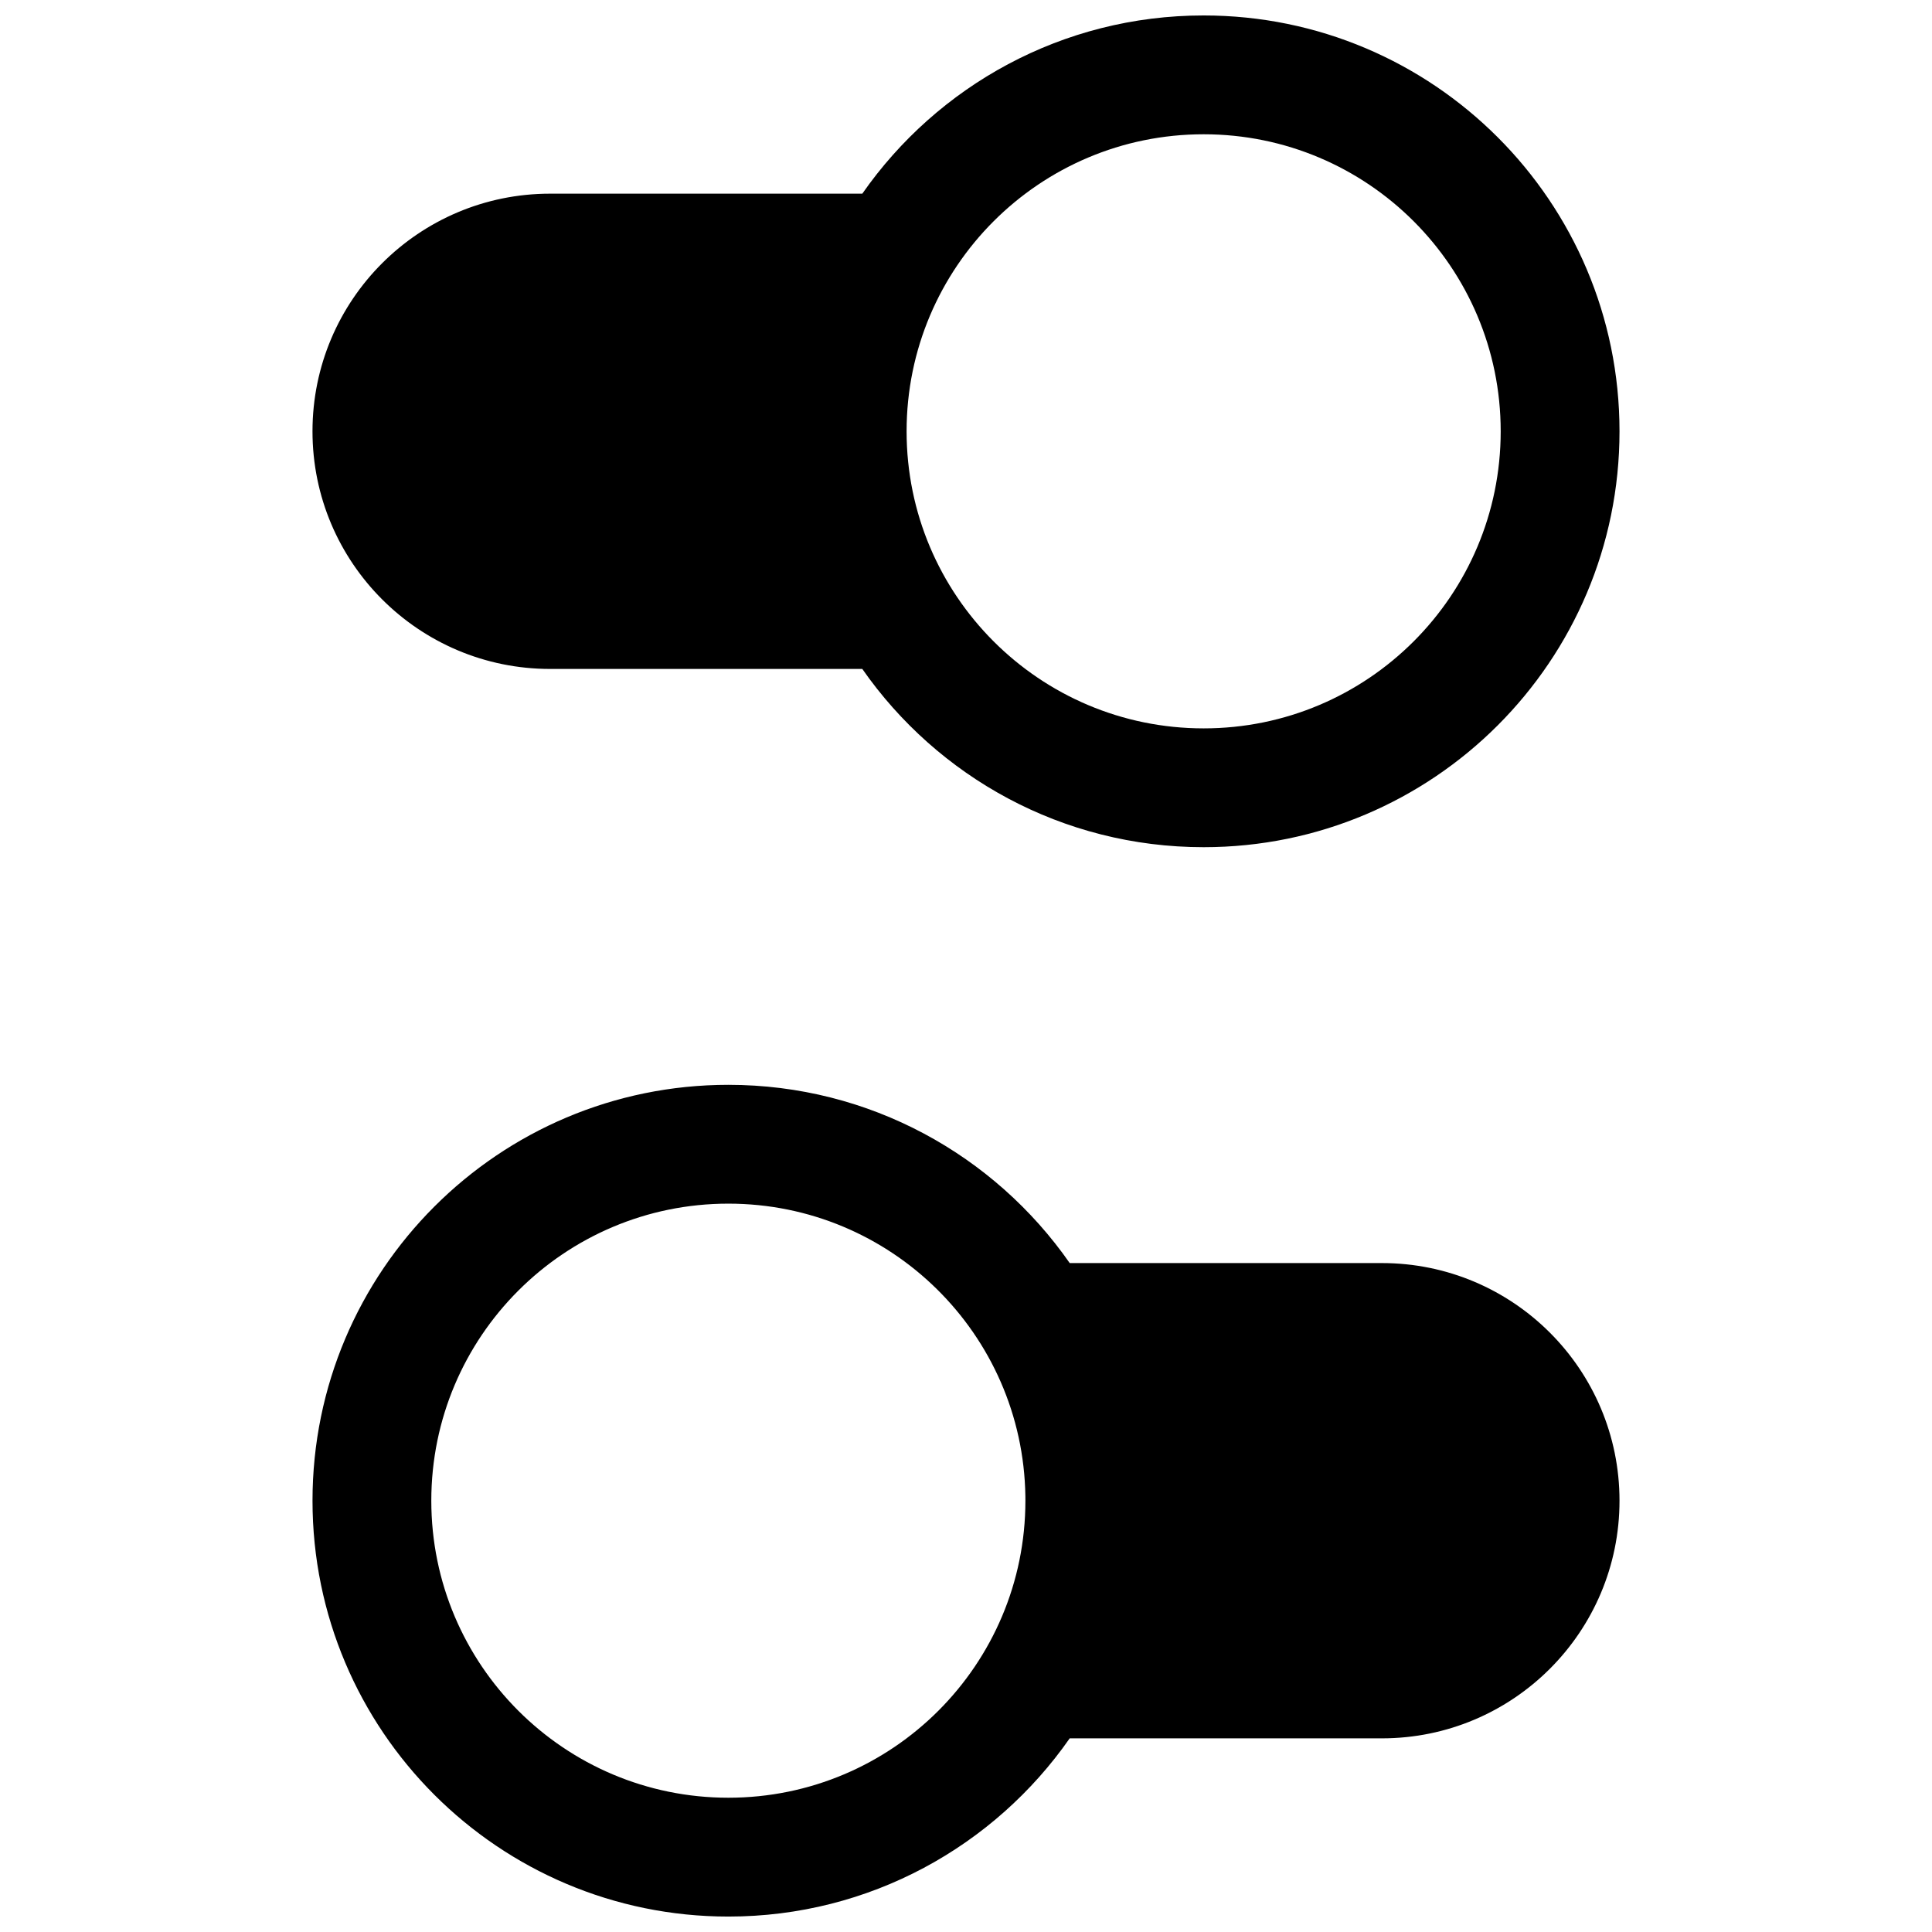<?xml version="1.0" encoding="UTF-8"?>
<!-- Uploaded to: ICON Repo, www.svgrepo.com, Generator: ICON Repo Mixer Tools -->
<svg width="800px" height="800px" version="1.1" viewBox="144 144 512 512" xmlns="http://www.w3.org/2000/svg">
 <defs>
  <clipPath id="b">
   <path d="m226 431h348v220.9h-348z"/>
  </clipPath>
  <clipPath id="a">
   <path d="m226 148.09h348v220.91h-348z"/>
  </clipPath>
 </defs>
 <g>
  <g clip-path="url(#b)">
   <path d="m427.48 478.72c-19.914-28.551-53.004-47.23-90.453-47.23-60.867 0-110.21 49.34-110.21 110.21 0 60.867 49.344 110.21 110.21 110.21 37.449 0 70.539-18.68 90.453-47.23h82.73c34.781 0 62.977-28.195 62.977-62.977s-28.195-62.977-62.977-62.977zm-169.18 62.977c0 43.477 35.246 78.719 78.723 78.719 43.477 0 78.719-35.242 78.719-78.719v-0.254c0-0.328-0.004-0.656-0.008-0.98-0.66-42.906-35.648-77.484-78.711-77.484-43.477 0-78.723 35.242-78.723 78.719z" fill-rule="evenodd"/>
  </g>
  <g clip-path="url(#a)">
   <path d="m372.52 321.28c19.914 28.555 53.004 47.234 90.457 47.234 60.863 0 110.21-49.344 110.21-110.21 0-60.863-49.344-110.21-110.21-110.21-37.453 0-70.543 18.68-90.457 47.23h-82.73c-34.781 0-62.977 28.195-62.977 62.977s28.195 62.977 62.977 62.977zm169.18-62.977c0 43.477-35.246 78.723-78.719 78.723-43.477 0-78.723-35.246-78.723-78.723 0-43.477 35.246-78.719 78.723-78.719 43.473 0 78.719 35.242 78.719 78.719z" fill-rule="evenodd"/>
  </g>
 </g>
</svg>